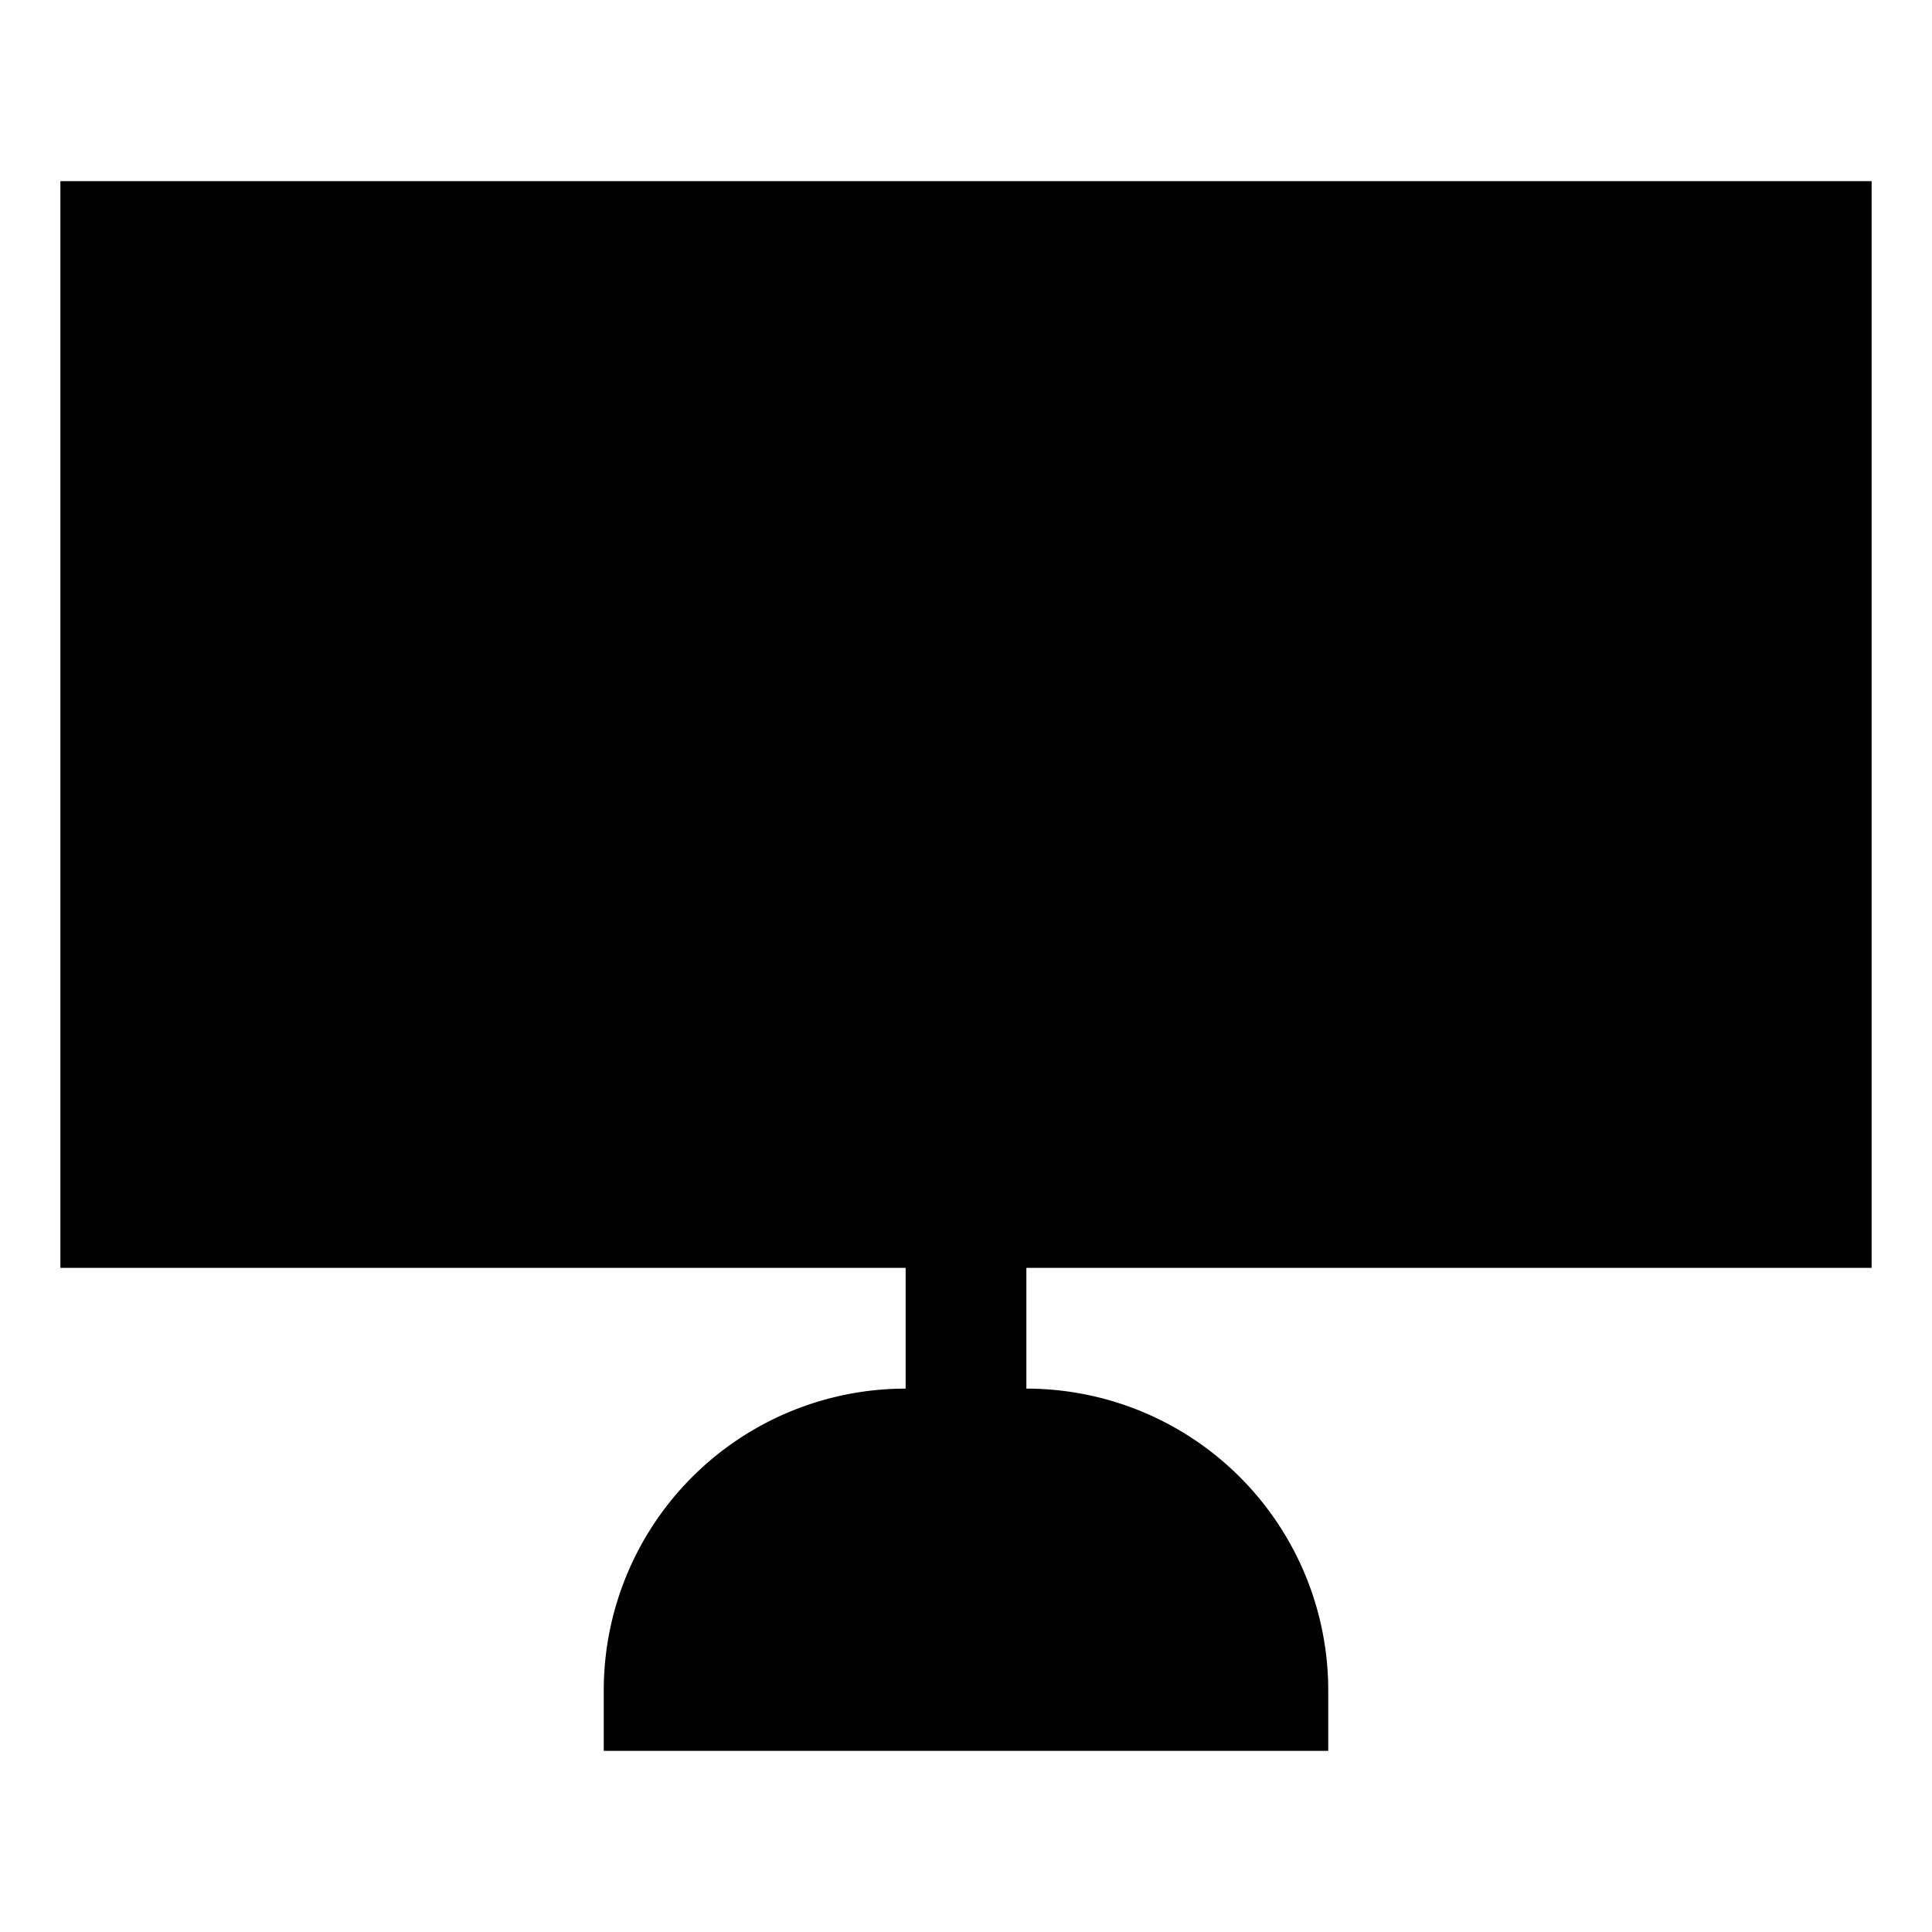 <?xml version="1.0" encoding="UTF-8" standalone="no"?><!-- icon666.com - MILLIONS OF FREE VECTOR ICONS --><svg width="1024" height="1024" viewBox="0 0 32 32" xmlns="http://www.w3.org/2000/svg"><g id="Layer_2" data-name="Layer 2"><path d="m1 21h14v2a5 5 0 0 0 -5 5v1h12v-1a5 5 0 0 0 -5-5v-2h14v-18h-30z"/></g></svg>